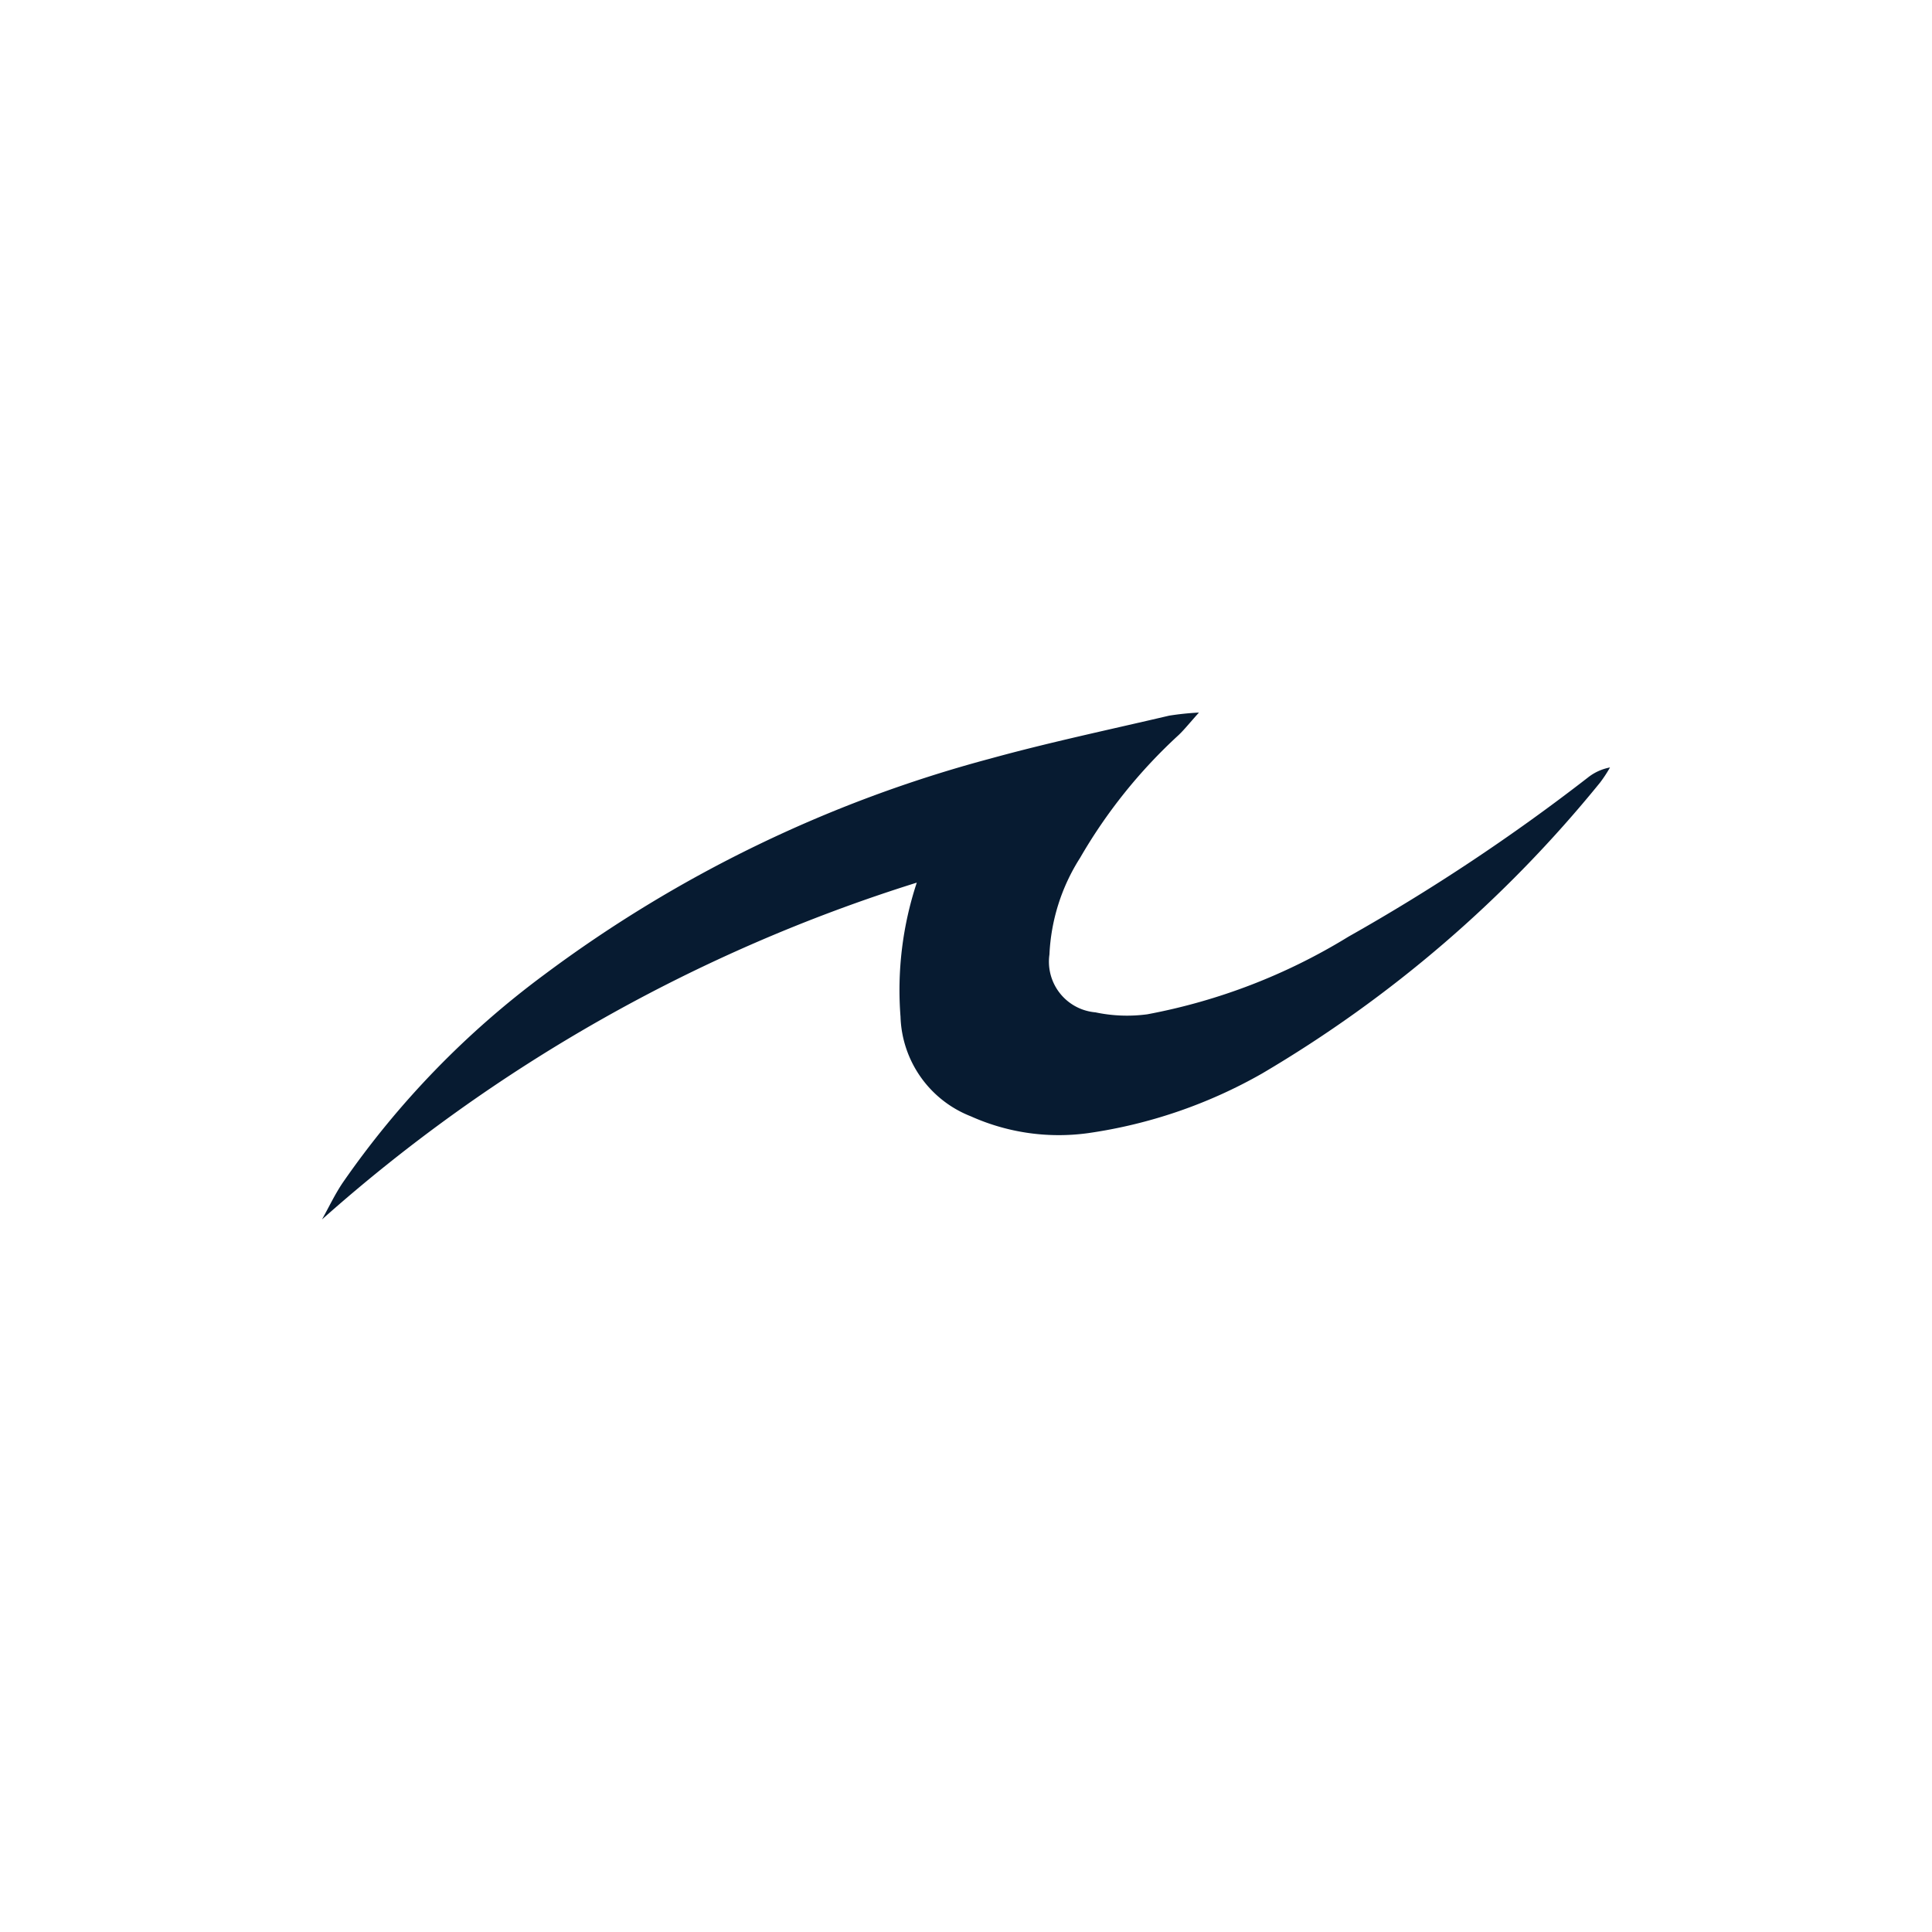 <svg xmlns="http://www.w3.org/2000/svg" viewBox="0 0 300 300">
  <path d="M142.358,137.054A252.204,252.204,0,0,0,50,189.354c1.083-1.932,2.029-3.957,3.272-5.78a137.672,137.672,0,0,1,31.225-32.217,203.053,203.053,0,0,1,69.196-33.54c9.198-2.539,18.554-4.507,27.849-6.69a43.779,43.779,0,0,1,4.63-.48c-1.47,1.636-2.244,2.617-3.137,3.474a80.577,80.577,0,0,0-15.323,19.094,30.406,30.406,0,0,0-4.755,14.995,7.895,7.895,0,0,0,6.695,8.935q.217.031.436.05a23.695,23.695,0,0,0,8.077.303,91.984,91.984,0,0,0,31.235-12.06,306.004,306.004,0,0,0,37.114-24.66A7.85,7.85,0,0,1,250,119.17a21.11,21.11,0,0,1-1.538,2.344,195.05,195.05,0,0,1-52.498,45.186,76.438,76.438,0,0,1-26.96,9.246,33.338,33.338,0,0,1-18.252-2.606A17.171,17.171,0,0,1,139.832,157.87,53.119,53.119,0,0,1,142.358,137.054Z" fill="#071b31"/>
</svg>
